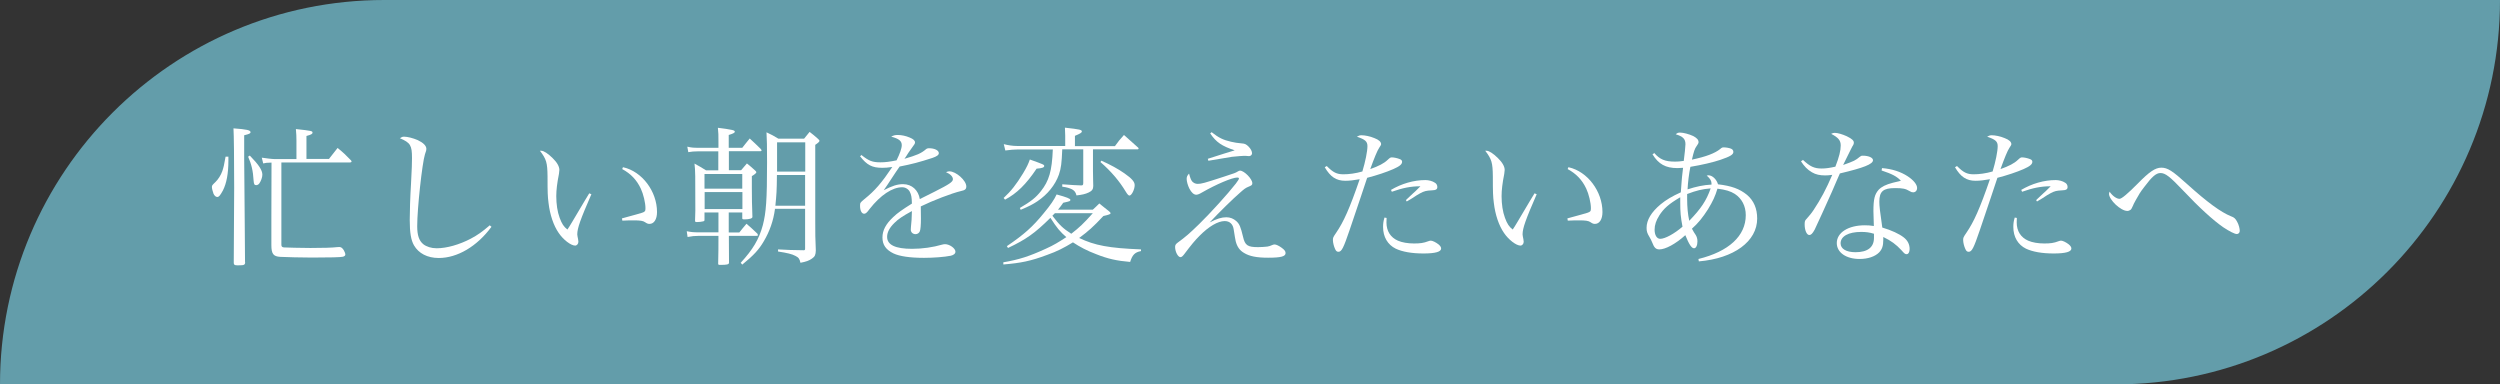 <?xml version="1.0" encoding="UTF-8"?>
<svg id="_レイヤー_2" data-name="レイヤー 2" xmlns="http://www.w3.org/2000/svg" viewBox="0 0 177.43 27.28">
  <rect x="0" y="0" width="177.43" height="27.28" fill="#333333" stroke="none"/>
  <defs>
    <style>
      .cls-1 {
        fill: #639daa;
      }

      .cls-1, .cls-2 {
        stroke-width: 0px;
      }

      .cls-2 {
        fill: #fff;
      }
    </style>
  </defs>
  <g id="_レイヤー_1-2" data-name="レイヤー 1">
    <g>
      <path class="cls-1" d="M27.28,0h150.15c0,15.05-12.22,27.28-27.28,27.28H0C0,12.22,12.22,0,27.28,0Z"/>
      <g>
        <path class="cls-2" d="M16.21,11.11v.27c0,.94-.13,1.63-.39,2.14-.2.36-.28.46-.4.46-.11,0-.21-.1-.27-.24-.06-.17-.11-.36-.11-.46,0-.12.02-.14.25-.36.19-.18.39-.49.49-.78.08-.24.13-.43.23-1.02h.19ZM17.4,18.62c-.01.18-.08.21-.44.21h-.13c-.18,0-.24-.04-.24-.18.01-.78.03-4.97.03-5.33,0-2.05-.02-3.76-.05-4.21.95.07,1.21.13,1.21.27,0,.09-.08.13-.45.22v1.65c0,.38.01,1.94.04,4.68l.02,2.69h0ZM17.72,11.03c.66.68.9,1.05.9,1.37,0,.19-.1.45-.21.61-.06.09-.15.13-.23.13-.12,0-.16-.06-.18-.31-.04-.72-.16-1.19-.39-1.71l.12-.08ZM23.34,11.29c.28-.35.36-.46.62-.79.44.36.56.48.95.88.03.03.04.06.04.09,0,.03-.05.06-.12.06h-4.86v5.83c0,.13.04.18.17.2.11.01,1.32.04,1.89.04.9,0,1.55-.02,1.89-.06.06-.01.12-.01.16-.01.13,0,.22.07.32.23.06.1.11.23.11.31,0,.06-.06.12-.17.15-.15.04-.94.06-2.2.06-.64,0-1.92-.03-2.25-.05-.49-.03-.63-.21-.63-.84v-1.87s.01-3.98.01-3.98c-.36.01-.38.01-.59.06l-.1-.41c.26.04.73.1.91.1h1.55v-1.31c0-.31-.01-.47-.04-.82,1.12.12,1.18.14,1.18.25,0,.1-.1.15-.43.24v1.63h1.58Z"/>
        <path class="cls-2" d="M34.87,16.11c-1.02,1.38-2.41,2.2-3.73,2.2-.81,0-1.43-.33-1.76-.9-.21-.37-.3-.89-.3-1.8,0-.58.03-1.59.09-2.56.06-1.15.07-1.45.07-1.83,0-.91-.11-1.09-.86-1.41.12-.08.18-.11.3-.11.24,0,.63.1.96.24.4.19.62.4.62.63,0,.07-.01.14-.1.38-.2.64-.55,3.86-.55,5.1,0,.65.13,1.03.43,1.28.23.18.57.29.95.29.72,0,1.62-.26,2.42-.68.49-.26.8-.48,1.35-.95l.13.12Z"/>
        <path class="cls-2" d="M41.97,13.79c-.78,1.79-1,2.41-1,2.84q0,.08.06.36c.01.05.02.12.02.17,0,.15-.11.27-.23.27-.3,0-.84-.41-1.17-.9-.36-.52-.62-1.28-.72-2.13-.06-.47-.07-.73-.07-1.87-.01-.99-.08-1.23-.54-1.83h.1c.17,0,.48.2.8.52.32.31.48.6.48.84,0,.06-.01.15-.03.28-.13.65-.19,1.15-.19,1.58,0,.57.08,1.11.24,1.54s.29.63.55.83q.12-.17.35-.56.34-.57.89-1.5.17-.28.31-.51l.16.07ZM44.23,11.87c1.34.3,2.4,1.71,2.4,3.18,0,.51-.21.84-.53.84-.11,0-.17-.02-.32-.12-.14-.1-.34-.13-.8-.13-.24,0-.45,0-.81.02l-.03-.16c.86-.23,1.34-.37,1.43-.4.21-.07.24-.12.24-.32,0-.39-.15-1.01-.33-1.39-.29-.62-.71-1.06-1.32-1.39l.05-.13Z"/>
        <path class="cls-2" d="M51.73,16.5h.74c.22-.28.29-.36.51-.62.33.29.44.38.77.7.02.04.04.07.04.11s-.04.05-.12.05h-1.94v.15q0,1.32.01,1.76c-.01.12-.14.15-.64.15-.1,0-.13-.02-.13-.08.02-.86.02-1.18.02-1.79v-.19h-1.4c-.3,0-.47.02-.79.08l-.06-.41c.3.06.48.08.85.08h1.4v-1.41h-.99v.52c0,.07-.01.08-.09.11-.1.03-.32.05-.45.05-.11,0-.13-.02-.13-.1v-.02c.01-.36.02-.61.02-.69,0-2.59,0-2.81-.06-3.34.37.2.48.27.82.48h.87v-1.35h-1.4c-.31,0-.51.02-.73.06l-.07-.39c.29.07.45.08.81.08h1.4v-.41c0-.52,0-.63-.04-1.01,1.06.14,1.2.17,1.2.28,0,.07-.1.13-.43.23v.91h.96c.22-.29.3-.37.53-.66.34.32.45.41.78.74.04.05.06.08.06.11,0,.03-.03.05-.06.05h-2.26v1.35h.87c.18-.21.24-.28.41-.48.25.2.33.27.56.48.08.07.11.11.11.14,0,.05-.08.14-.32.28v.85c0,.77.01,1.19.04,2.03v.02c0,.11-.23.17-.57.17-.12,0-.15-.02-.15-.08h0v-.41h-.96v1.41ZM52.68,13.39v-1.04h-2.68v1.04h2.68ZM50.01,13.63v1.21h2.68v-1.21h-2.68ZM55,14.84c-.11.83-.38,1.59-.79,2.28-.35.6-.71.99-1.53,1.66l-.11-.13c.87-.95,1.3-1.67,1.57-2.67.23-.89.3-1.77.3-4.46,0-1.23-.01-1.54-.04-2.13.37.18.49.23.84.45h1.83c.17-.21.22-.28.39-.48.26.2.34.27.58.48.08.07.12.12.12.16,0,.05-.09.14-.3.28v5.42c0,.98,0,1.15.04,2.07-.01.31-.06.44-.27.58-.21.15-.41.22-.82.3-.06-.29-.14-.38-.36-.49-.24-.13-.58-.21-1.23-.31v-.15c.72.04.98.05,1.8.06h.02c.07,0,.1-.02.1-.11v-2.83h-2.15ZM55.14,12.42c-.01,1.13-.03,1.38-.11,2.18h2.11v-2.18h-2.01ZM57.15,12.18v-2.08h-2v2.08s2,0,2,0Z"/>
        <path class="cls-2" d="M61.16,11.02c.51.4.75.5,1.33.5.34,0,.65-.04,1.14-.14.23-.46.37-.85.37-1.08,0-.29-.2-.46-.75-.6.18-.1.28-.12.48-.12.24,0,.55.06.83.18.27.11.38.22.38.35,0,.07-.04.15-.17.31-.1.13-.22.32-.31.44q-.19.31-.27.41c.89-.26,1.18-.38,1.53-.68.06-.05.13-.07.2-.07.41,0,.71.15.71.35,0,.13-.14.23-.46.34-.95.31-1.46.44-2.32.61-.19.27-.32.46-.56.83-.29.45-.37.56-.57.85.6-.31.97-.43,1.37-.43.63,0,1.09.43,1.19,1.06q.18-.08,1.04-.52c1.05-.53,1.31-.7,1.31-.89,0-.18-.18-.37-.49-.5.12-.05.17-.06.24-.06.47,0,1.2.65,1.2,1.07,0,.19-.08.27-.38.33-.64.15-2.02.68-2.85,1.09.01.34.01.4.01.86s-.03.81-.08.91c-.05.12-.17.2-.3.2-.2,0-.34-.14-.34-.32,0-.05,0-.11.01-.18.04-.31.06-.67.07-1.14-.66.36-.97.57-1.24.84-.35.34-.52.67-.52.99,0,.57.58.85,1.77.85.74,0,1.49-.11,2.14-.3.07-.02.15-.03.2-.03.33,0,.74.3.74.53,0,.14-.12.24-.33.29-.44.09-1.24.15-1.9.15-1,0-1.73-.11-2.16-.31-.54-.26-.79-.61-.79-1.13s.24-.96.77-1.46c.28-.27.62-.51,1.32-.95-.01-.45-.04-.62-.15-.84-.1-.19-.31-.32-.54-.32-.7,0-1.54.56-2.31,1.54-.2.28-.29.34-.39.34-.17,0-.29-.22-.29-.56,0-.22.01-.23.31-.48.75-.6,1.22-1.15,1.98-2.28-.35.05-.49.06-.71.06-.72,0-1.09-.19-1.58-.82l.12-.1Z"/>
        <path class="cls-2" d="M71.19,18.62c1.16-.2,1.86-.43,3.04-.97.54-.24.93-.48,1.45-.82-.46-.4-.66-.64-1.13-1.37-1.09,1.08-1.72,1.53-3.01,2.14l-.08-.13c1.21-.82,1.84-1.38,2.61-2.33.47-.56.77-1,.92-1.34.73.2.98.3.98.39,0,.03-.02.06-.05.08-.03.02-.18.06-.46.12-.16.22-.2.29-.37.49h2.47c.19-.18.27-.24.46-.44.32.25.41.34.7.56.07.06.1.1.1.13,0,.07-.11.11-.51.2-.73.78-1.06,1.07-1.72,1.56,1.11.53,2.11.72,4.39.81v.12c-.44.08-.62.28-.77.77-.95-.08-1.58-.22-2.41-.55-.64-.24-1.17-.52-1.65-.84-.64.39-1.12.64-1.83.89-1.17.44-1.88.58-3.11.68v-.16ZM75.39,10.6c-.04.97-.08,1.34-.24,1.8-.26.73-.8,1.4-1.53,1.89-.3.2-.58.35-1.18.6l-.06-.13c.8-.47,1.13-.73,1.5-1.2.57-.72.78-1.42.84-2.95h-2.54c-.23,0-.43.02-.83.07l-.11-.45c.31.08.64.13.94.13h3.42v-.73c0-.18-.01-.32-.02-.57,1.06.12,1.2.15,1.2.27,0,.09-.13.16-.49.31v.73h2.84c.25-.35.34-.46.64-.79.44.39.58.52,1.02.91.01.02.02.04.02.05,0,.03-.03.06-.06.06h-3.18v1.54c0,.09,0,.31.01.63,0,.1.01.24.01.43,0,.23-.09.35-.32.46-.23.11-.49.17-.87.21-.06-.23-.13-.32-.31-.43-.17-.08-.37-.15-.7-.19v-.17c.8.06.84.06,1.35.08.11,0,.14-.04.14-.18v-2.38h-1.48ZM71.23,14.05c.53-.49.89-.95,1.38-1.75.27-.45.37-.67.48-.98.98.35,1.02.37,1.02.46,0,.11-.16.16-.54.19-.75,1.12-1.41,1.76-2.24,2.2l-.1-.12ZM74.87,15.13c-.07.07-.1.1-.18.18.51.67.74.89,1.34,1.28.56-.43.89-.74,1.53-1.46h-2.69ZM78.18,11.41c.61.27,1.18.58,1.62.89.54.38.73.6.73.84,0,.31-.22.74-.37.74-.06,0-.14-.07-.27-.29-.44-.73-1.02-1.42-1.79-2.09l.07-.1Z"/>
        <path class="cls-2" d="M84.66,12.92c.08.08.21.13.34.13.26,0,.45-.05,1.83-.5.8-.26.86-.28,1-.37.1-.06.13-.07.18-.07.29,0,.87.59.87.89,0,.13-.04.16-.31.27-.17.07-.28.15-.59.43-.36.3-1.48,1.39-2.13,2.09.51-.27.85-.37,1.19-.37.27,0,.51.1.7.27.23.21.31.4.48,1.11.14.62.33.74,1.07.74.22,0,.47-.02.66-.04q.15-.02.37-.12c.05-.02.1-.03.14-.03.12,0,.32.1.51.24s.27.24.27.37c0,.24-.32.33-1.24.33-.81,0-1.32-.1-1.71-.34-.31-.18-.49-.44-.59-.83q-.04-.17-.14-.82c-.05-.39-.28-.61-.64-.61-.48,0-1.13.38-1.79,1.05-.33.33-.57.62-1.09,1.31-.11.14-.18.2-.26.2-.18,0-.38-.39-.38-.72,0-.13.04-.2.17-.3.6-.44.83-.64,1.54-1.33.79-.77,2.05-2.16,2.6-2.87.18-.24.22-.31.22-.37,0-.04-.04-.06-.12-.06-.36,0-1.49.48-2.5,1.06-.2.12-.32.16-.41.16-.17,0-.34-.15-.49-.44-.11-.22-.19-.51-.19-.68,0-.15.04-.24.17-.38.1.37.15.49.27.61ZM85.99,9.38c.52.41.82.55,1.38.68.3.07.4.08.78.12.19.01.3.06.46.22.16.16.25.34.25.48,0,.11-.1.2-.21.2-.02,0-.08,0-.15-.01-.05-.01-.12-.01-.19-.01q-.19,0-.88.07c-.08.01-.64.11-1.67.28l-.04-.14c.82-.27,1.65-.52,1.91-.6-.92-.31-1.3-.56-1.74-1.2l.11-.1Z"/>
        <path class="cls-2" d="M94.17,11.79c.44.45.71.58,1.17.58.41,0,.86-.06,1.35-.2.21-.69.36-1.43.36-1.8,0-.33-.16-.47-.75-.67.14-.07.19-.1.33-.1.24,0,.6.07.91.2.32.12.48.27.48.43q0,.07-.13.25c-.14.2-.37.77-.64,1.52.6-.21.98-.41,1.23-.65.17-.16.21-.18.3-.18.14,0,.39.05.56.12.12.04.17.11.17.19,0,.18-.17.32-.62.52-.48.21-1.19.45-1.86.62q-.13.36-.45,1.35-.21.64-.8,2.37c-.43,1.26-.56,1.53-.79,1.53-.11,0-.18-.06-.24-.21-.08-.17-.15-.44-.15-.62,0-.17.01-.2.23-.52.53-.78.95-1.7,1.67-3.8-.4.07-.71.11-1.02.11-.65,0-1.06-.28-1.46-.96l.13-.08ZM98.41,15.46c-.01.16-.01.29-.01.33,0,.61.29,1.06.81,1.29.29.13.72.2,1.14.2.44,0,.68-.03,1.02-.16.07-.03.14-.04.18-.04.12,0,.36.12.54.26.13.11.19.2.19.3,0,.23-.41.35-1.25.35s-1.5-.12-1.97-.34c-.57-.28-.9-.83-.9-1.54,0-.23.02-.41.1-.67l.16.03ZM98.7,13.49c.77-.46,1.64-.71,2.47-.71.22,0,.5.07.67.19.11.06.17.18.17.3,0,.17-.1.23-.4.24-.39.02-.52.05-.82.21-.21.12-.22.12-.58.36q-.2.13-.37.22l-.06-.1q.13-.13.51-.48c.1-.08.19-.17.52-.5-.7,0-1.26.12-2.03.39l-.06-.14Z"/>
        <path class="cls-2" d="M109.06,13.79c-.78,1.79-1,2.41-1,2.84q0,.08.06.36c.01.05.02.12.02.17,0,.15-.11.27-.23.27-.3,0-.84-.41-1.17-.9-.36-.52-.62-1.28-.72-2.13-.06-.47-.07-.73-.07-1.87-.01-.99-.08-1.23-.54-1.83h.1c.17,0,.48.2.8.52.32.31.48.6.48.84,0,.06-.01.15-.03.28-.13.65-.19,1.15-.19,1.58,0,.57.08,1.11.24,1.54s.29.63.55.83q.12-.17.35-.56.34-.57.89-1.5.17-.28.31-.51l.16.07ZM111.33,11.87c1.34.3,2.4,1.71,2.4,3.18,0,.51-.21.84-.53.84-.11,0-.17-.02-.32-.12-.14-.1-.34-.13-.8-.13-.24,0-.45,0-.81.02l-.03-.16c.86-.23,1.34-.37,1.43-.4.21-.07.24-.12.24-.32,0-.39-.15-1.01-.33-1.39-.29-.62-.71-1.06-1.32-1.39l.05-.13Z"/>
        <path class="cls-2" d="M117.39,10.84c.41.48.78.63,1.49.63.2,0,.33-.01.62-.05.06-.48.12-1,.12-1.18,0-.38-.17-.55-.69-.71.12-.1.17-.12.31-.12.23,0,.64.11.92.24.27.14.39.27.39.44q0,.1-.14.28c-.13.18-.2.38-.33.96,1.01-.21,1.64-.46,2-.75.12-.11.16-.12.27-.12.15,0,.38.04.5.09.11.04.17.13.17.23,0,.19-.21.32-.91.56-.53.18-1.35.37-2.14.5-.1.48-.18,1.13-.2,1.6.61-.2,1.13-.31,1.7-.34v-.06c0-.2-.08-.35-.34-.58.05-.01.1-.02.12-.02.28,0,.58.29.68.64.95.11,1.53.32,2.06.75.48.41.72.97.72,1.68,0,1.62-1.65,2.83-4.14,3.04l-.03-.17c2.16-.53,3.36-1.64,3.36-3.11,0-.65-.28-1.18-.78-1.51-.3-.19-.66-.3-1.23-.37-.16.54-.33.9-.67,1.46-.37.58-.69.98-1.14,1.38q.14.27.27.45c.07.12.12.25.12.45,0,.29-.1.49-.24.49-.18,0-.36-.29-.62-.93-.68.62-1.41,1.01-1.84,1.01-.25,0-.37-.12-.51-.49-.07-.18-.1-.22-.2-.4-.16-.26-.2-.4-.2-.64,0-.55.33-1.11,1-1.67.39-.32.81-.57,1.43-.85q.01-.16.06-.79c.01-.18.03-.35.1-.95-.2.01-.3.02-.4.02-.84,0-1.34-.28-1.77-.98l.14-.09ZM117.76,15.3c-.22.34-.33.67-.33,1,0,.39.16.65.4.65.34,0,1-.36,1.58-.86-.13-.69-.16-1.04-.16-1.71v-.38c-.8.47-1.17.79-1.5,1.31ZM119.74,14.12c0,.57.05,1.11.15,1.55.83-.86,1.21-1.42,1.52-2.3-.61.05-1.01.15-1.67.4v.34Z"/>
        <path class="cls-2" d="M127.95,11.34c.51.48.81.62,1.34.62.28,0,.56-.04.97-.13.27-.69.38-1.14.38-1.51,0-.35-.17-.56-.68-.82.12-.06.17-.07.26-.07.21,0,.54.1.85.24.36.18.5.3.5.45,0,.08-.02.15-.11.28-.04.09-.27.52-.65,1.31.79-.28.88-.33,1.18-.58.09-.07.12-.08.22-.08.41,0,.72.14.72.32,0,.28-.66.54-2.35.94-.1.21-.28.65-.56,1.29-.32.73-1.14,2.52-1.23,2.7-.16.29-.26.38-.38.38-.18,0-.33-.33-.33-.75,0-.21.02-.28.12-.38.23-.26.36-.41.51-.64.52-.78.9-1.5,1.33-2.5-.23.03-.33.04-.5.04-.38,0-.67-.06-.94-.22-.32-.18-.56-.44-.78-.78l.13-.09ZM133.57,11.93c.73.06,1.33.26,1.82.58.41.27.67.58.67.83,0,.18-.11.31-.28.31-.08,0-.15-.02-.24-.08-.3-.18-.5-.22-1.04-.22-.85,0-1.12.23-1.12.97,0,.29.05.74.21,1.83.65.19,1.2.45,1.51.69.29.22.43.5.43.84,0,.21-.09.36-.21.36-.11,0-.15-.03-.37-.28-.38-.41-.73-.67-1.29-.94v.2c0,.43-.08.67-.3.9-.29.29-.79.46-1.38.46-.96,0-1.62-.46-1.62-1.13,0-.74.81-1.26,1.99-1.26.24,0,.36.01.64.05-.03-.84-.03-.92-.03-1.05,0-.87.09-1.2.37-1.52.21-.22.51-.37,1.01-.5.16-.04.18-.05.57-.14-.29-.31-.62-.48-1.37-.73l.03-.17ZM133,16.59c-.33-.1-.57-.13-.91-.13-.9,0-1.46.31-1.46.81,0,.39.4.63,1.06.63.86,0,1.31-.35,1.31-1.02v-.29Z"/>
        <path class="cls-2" d="M138.9,11.79c.44.45.71.58,1.17.58.41,0,.86-.06,1.35-.2.21-.69.36-1.43.36-1.8,0-.33-.16-.47-.75-.67.14-.07.19-.1.33-.1.24,0,.6.07.91.2.32.12.48.27.48.43q0,.07-.13.25c-.14.2-.37.77-.64,1.52.6-.21.98-.41,1.23-.65.17-.16.21-.18.3-.18.14,0,.39.05.56.12.12.04.17.11.17.19,0,.18-.17.32-.62.52-.48.21-1.19.45-1.86.62q-.13.36-.45,1.35-.21.64-.8,2.37c-.43,1.26-.56,1.53-.79,1.53-.11,0-.18-.06-.24-.21-.08-.17-.15-.44-.15-.62,0-.17.01-.2.23-.52.53-.78.95-1.7,1.67-3.8-.4.07-.71.11-1.02.11-.65,0-1.06-.28-1.46-.96l.13-.08ZM143.14,15.46c-.01.16-.01.29-.01.33,0,.61.29,1.06.81,1.29.29.13.72.2,1.14.2.44,0,.68-.03,1.02-.16.07-.03.14-.04.18-.04.12,0,.36.12.54.26.13.11.19.2.19.3,0,.23-.41.35-1.25.35s-1.5-.12-1.97-.34c-.57-.28-.9-.83-.9-1.54,0-.23.02-.41.1-.67l.16.03ZM143.43,13.49c.77-.46,1.64-.71,2.47-.71.22,0,.5.07.67.19.11.06.17.18.17.3,0,.17-.1.23-.4.24-.39.02-.52.05-.82.21-.21.12-.22.12-.58.36q-.2.13-.37.22l-.06-.1q.13-.13.51-.48c.1-.08.19-.17.52-.5-.7,0-1.26.12-2.03.39l-.06-.14Z"/>
        <path class="cls-2" d="M150.43,14.11q.22,0,1.29-1.08c.82-.84,1.25-1.13,1.67-1.13.45,0,.79.22,1.84,1.17,1.43,1.29,2.39,1.99,3.11,2.28.23.08.32.17.44.4.11.2.18.47.18.64,0,.13-.1.22-.21.22-.15,0-.54-.2-.96-.48-.71-.49-1.71-1.4-2.83-2.59-.97-1.02-1.28-1.26-1.63-1.26-.31,0-.61.27-1.14.98-.31.4-.36.5-.61.94-.16.29-.17.32-.19.38-.11.23-.11.24-.18.31-.07.05-.15.08-.23.08-.47,0-1.3-.79-1.3-1.22t.04-.15c.2.3.5.51.7.51Z"/>
      </g>
    </g>
  </g>
</svg>